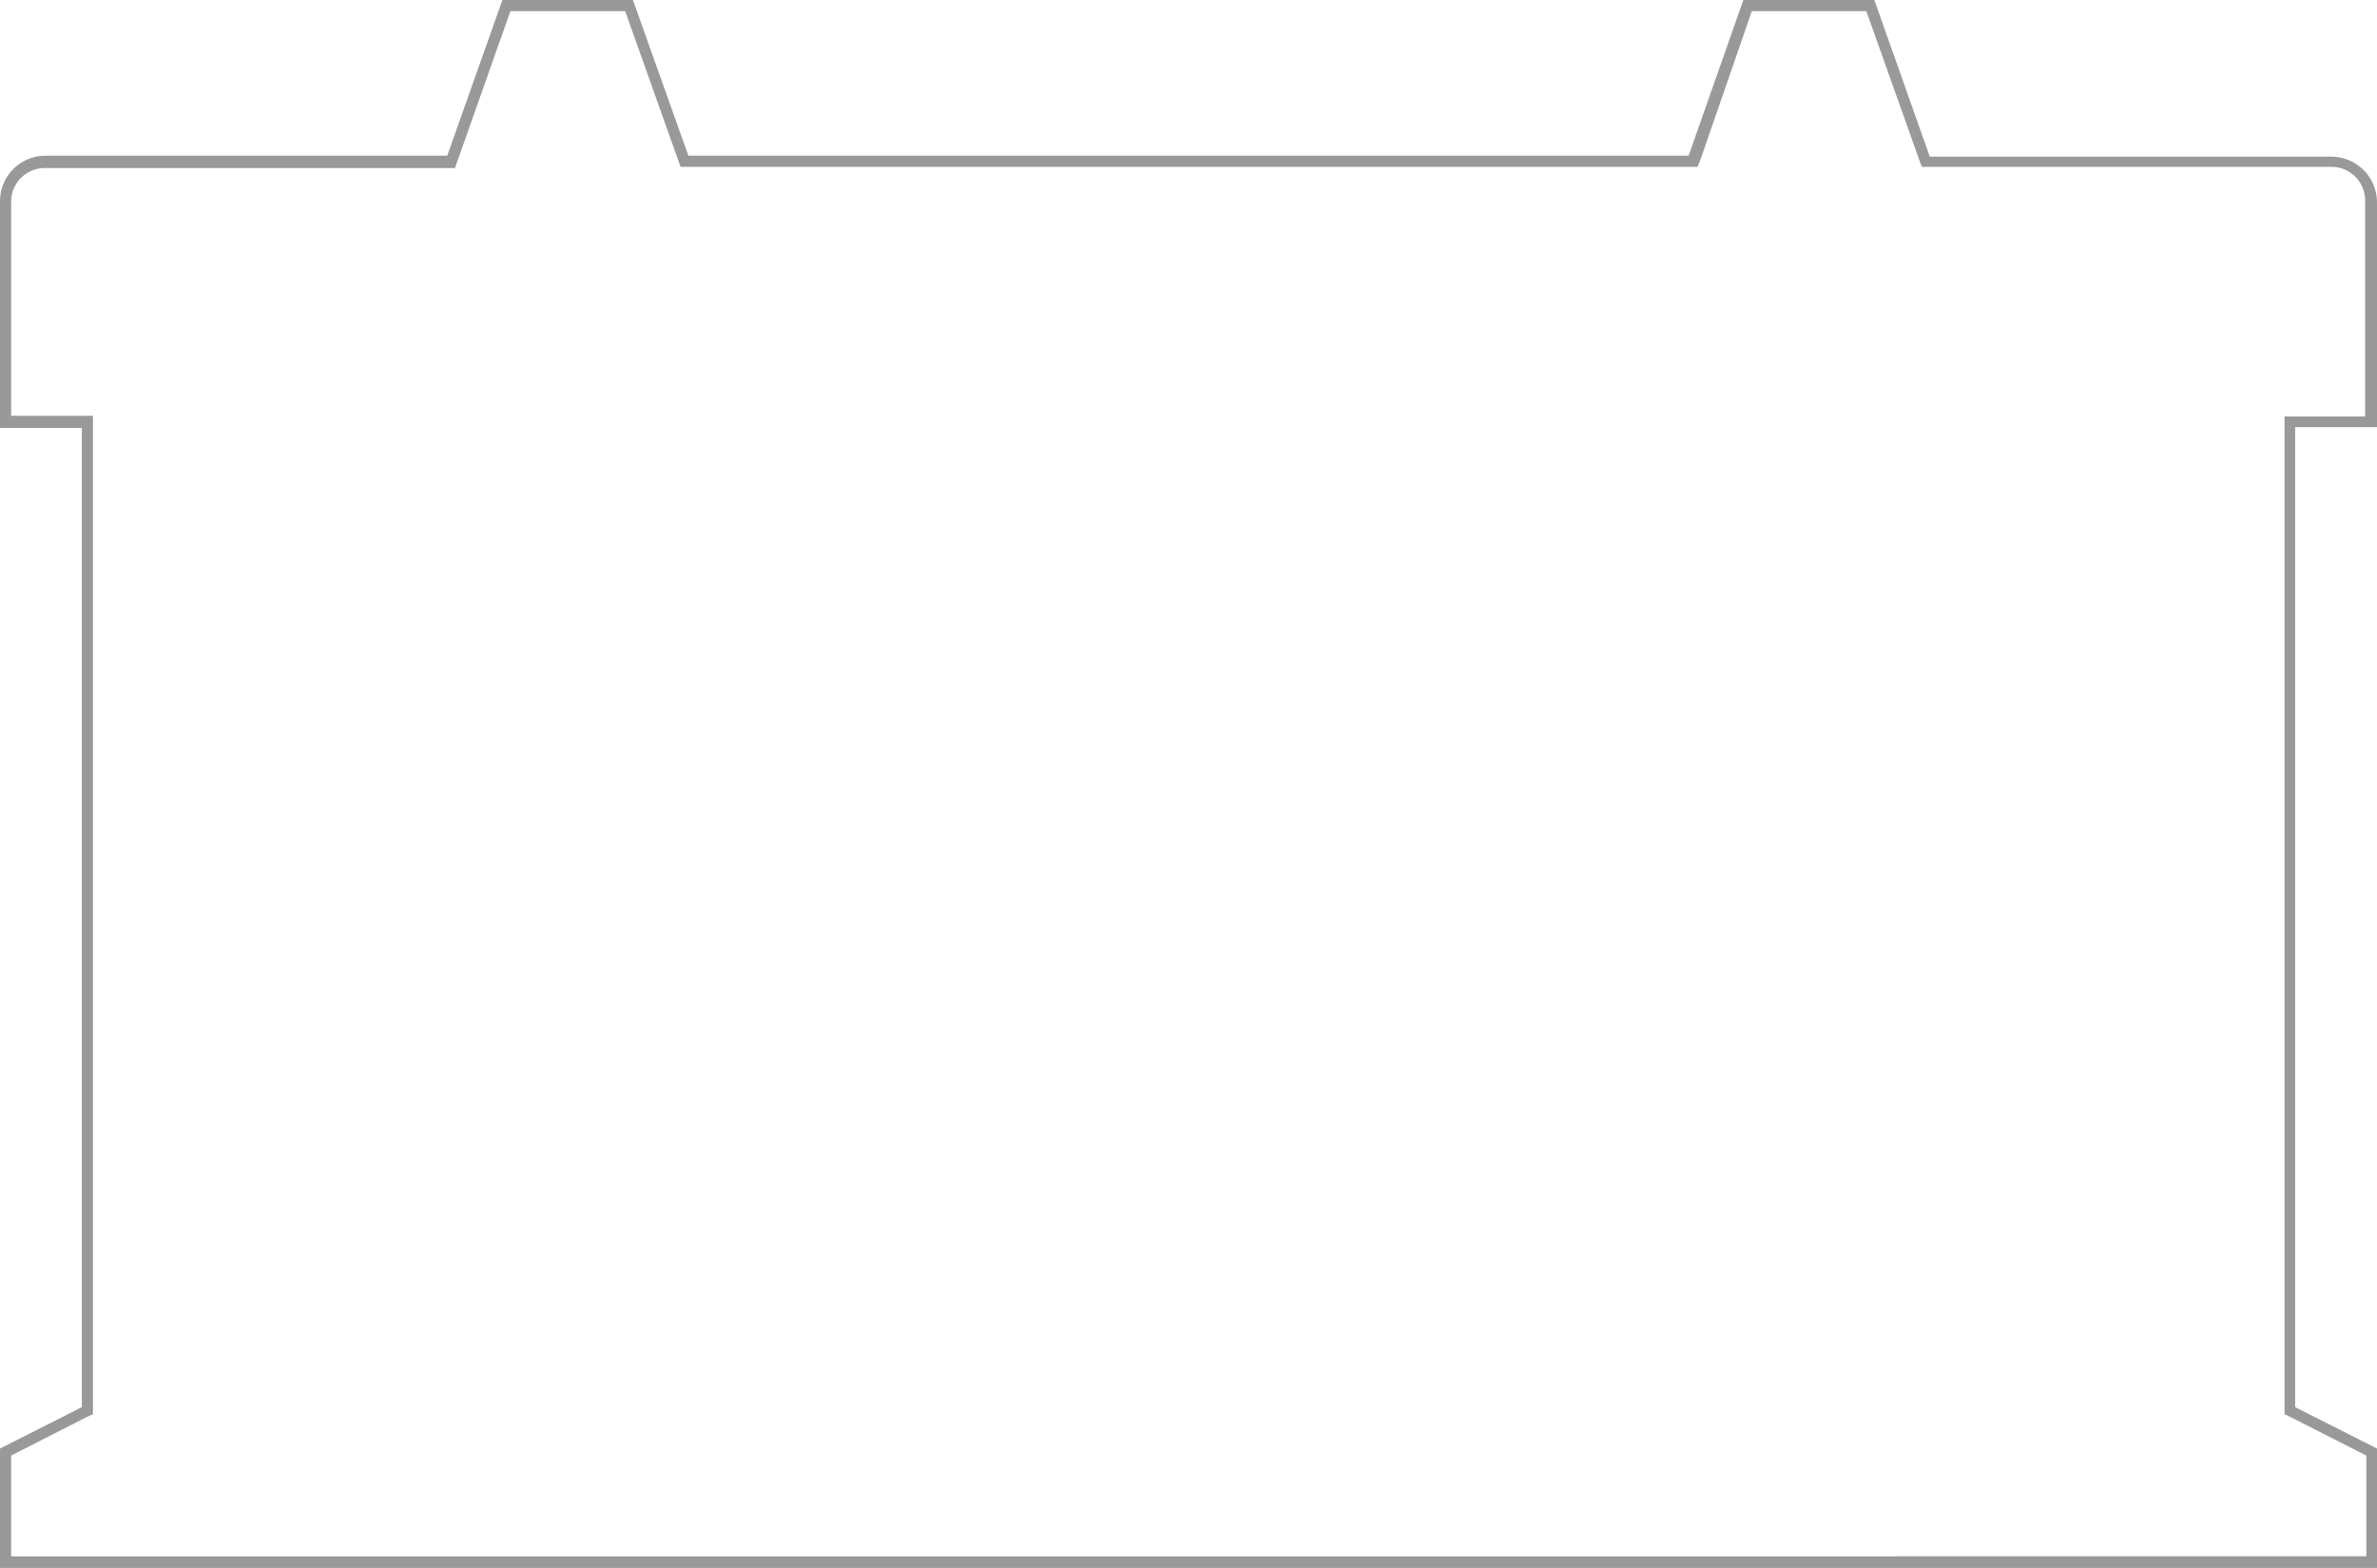 <svg xmlns="http://www.w3.org/2000/svg" viewBox="0 0 98.17 64.75"><defs><style>.cls-1{fill:#999;}</style></defs><title>Asset 1</title><g id="Layer_2" data-name="Layer 2"><g id="Layer_1-2" data-name="Layer 1"><path class="cls-1" d="M77.08.46l2.18,6.13.11.3H96.29a1.39,1.39,0,0,1,1.39,1.39V17.2l-2.87,0h-.46V58.4l.25.12,3.13,1.59v4.16H.46V60.11l3.12-1.59.26-.12V17.17H3.38l-2.92,0V8.33A1.39,1.39,0,0,1,1.85,6.94H18.79l.11-.31L21.08.46h4.74L28,6.59l.11.3h42l.12-.3L72.35.46h4.73M77.41,0H72L69.74,6.43H28.43L26.14,0H20.75L18.47,6.43H1.85A1.88,1.88,0,0,0,0,8.28v9.39l3.38,0V58.11L0,59.82v4.93H98.17V59.82l-3.38-1.71V17.64l3.38,0V8.33a1.89,1.89,0,0,0-1.85-1.86H79.7Z"/></g></g></svg>